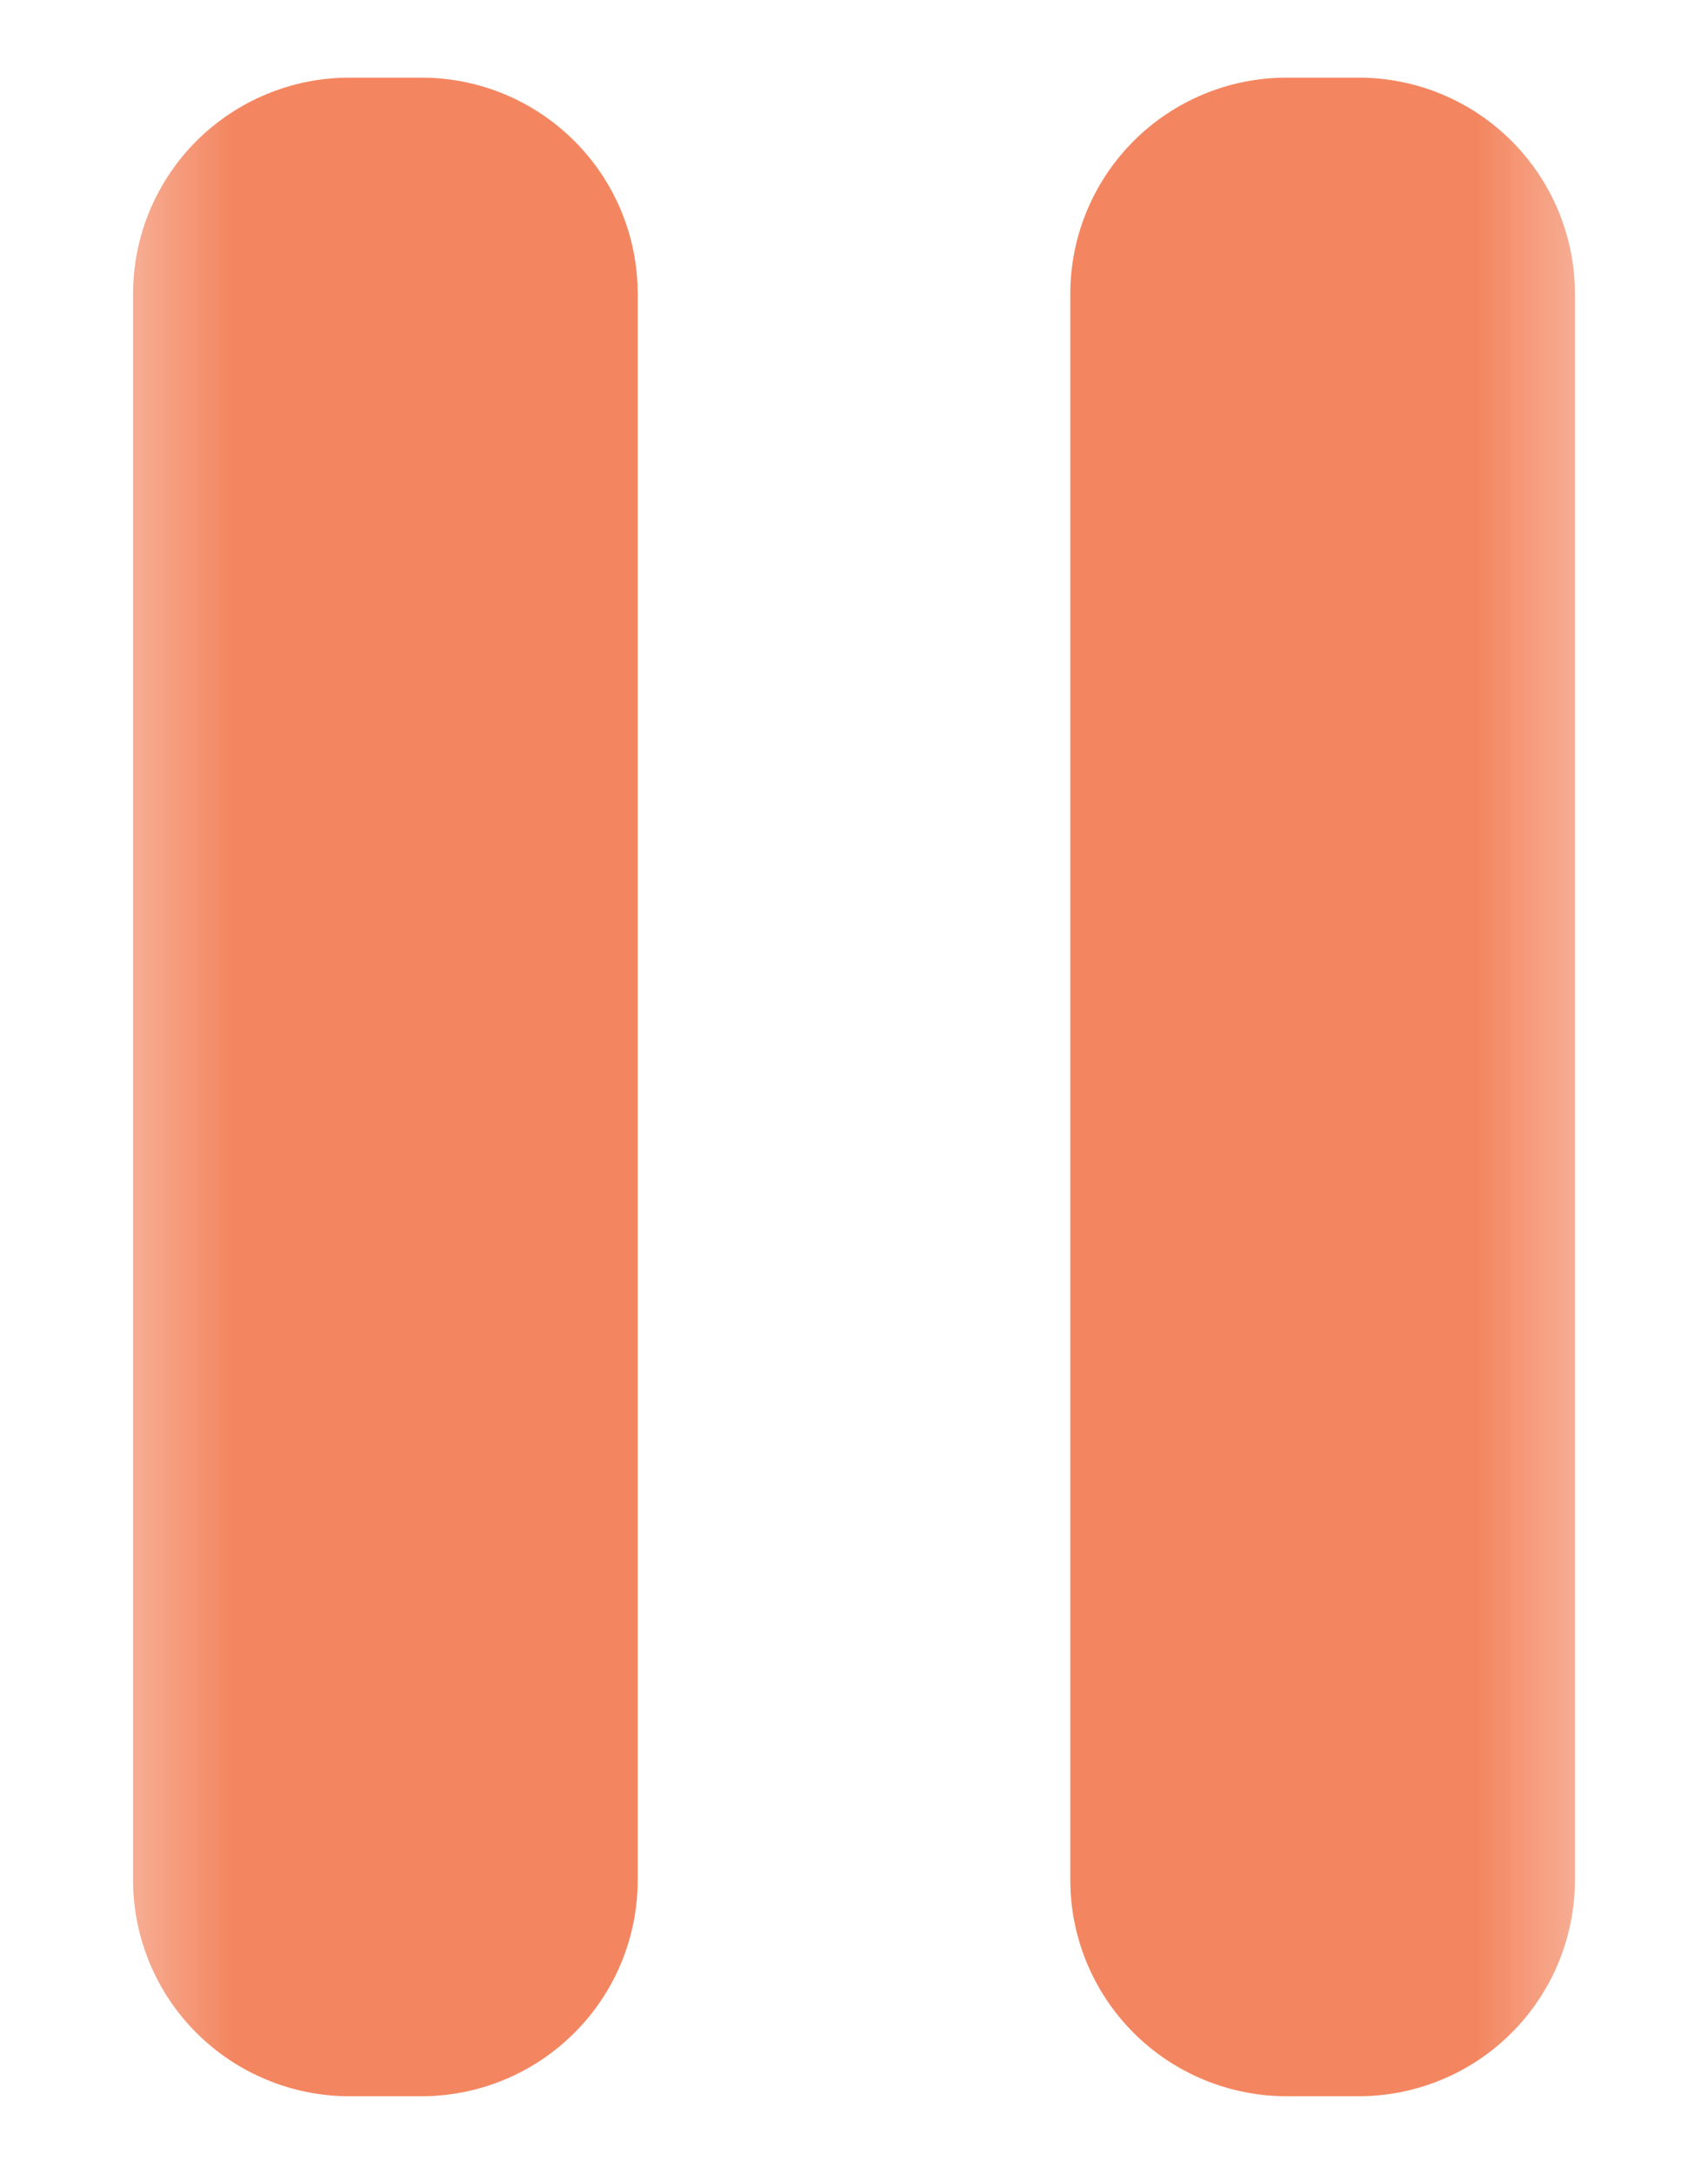 <svg width="11" height="14" viewBox="0 0 11 14" fill="none" xmlns="http://www.w3.org/2000/svg">
<g clip-path="url(#clip0_1272_116)">
<mask id="mask0_1272_116" style="mask-type:luminance" maskUnits="userSpaceOnUse" x="0" y="0" width="11" height="14">
<path d="M10.5 0H0.5V14H10.5V0Z" fill="white"/>
</mask>
<g mask="url(#mask0_1272_116)">
<path d="M4.107 1.893V12.107C4.107 12.477 3.961 12.831 3.699 13.092C3.438 13.353 3.084 13.5 2.715 13.5H2.25C1.881 13.5 1.527 13.353 1.265 13.092C1.004 12.831 0.857 12.477 0.857 12.107V1.893C0.857 1.523 1.004 1.169 1.265 0.908C1.527 0.647 1.881 0.5 2.25 0.5H2.715C3.084 0.5 3.438 0.647 3.699 0.908C3.961 1.169 4.107 1.523 4.107 1.893ZM8.75 0.5H8.286C7.917 0.5 7.562 0.647 7.301 0.908C7.04 1.169 6.893 1.523 6.893 1.893V12.107C6.893 12.477 7.04 12.831 7.301 13.092C7.562 13.353 7.917 13.5 8.286 13.5H8.75C9.12 13.5 9.474 13.353 9.735 13.092C9.996 12.831 10.143 12.477 10.143 12.107V1.893C10.143 1.523 9.996 1.169 9.735 0.908C9.474 0.647 9.12 0.5 8.75 0.5Z" fill="#F38660"/>
</g>
</g>
<defs>
<clipPath id="clip0_1272_116">
<rect width="11" height="14" fill="white"/>
</clipPath>
</defs>
</svg>
